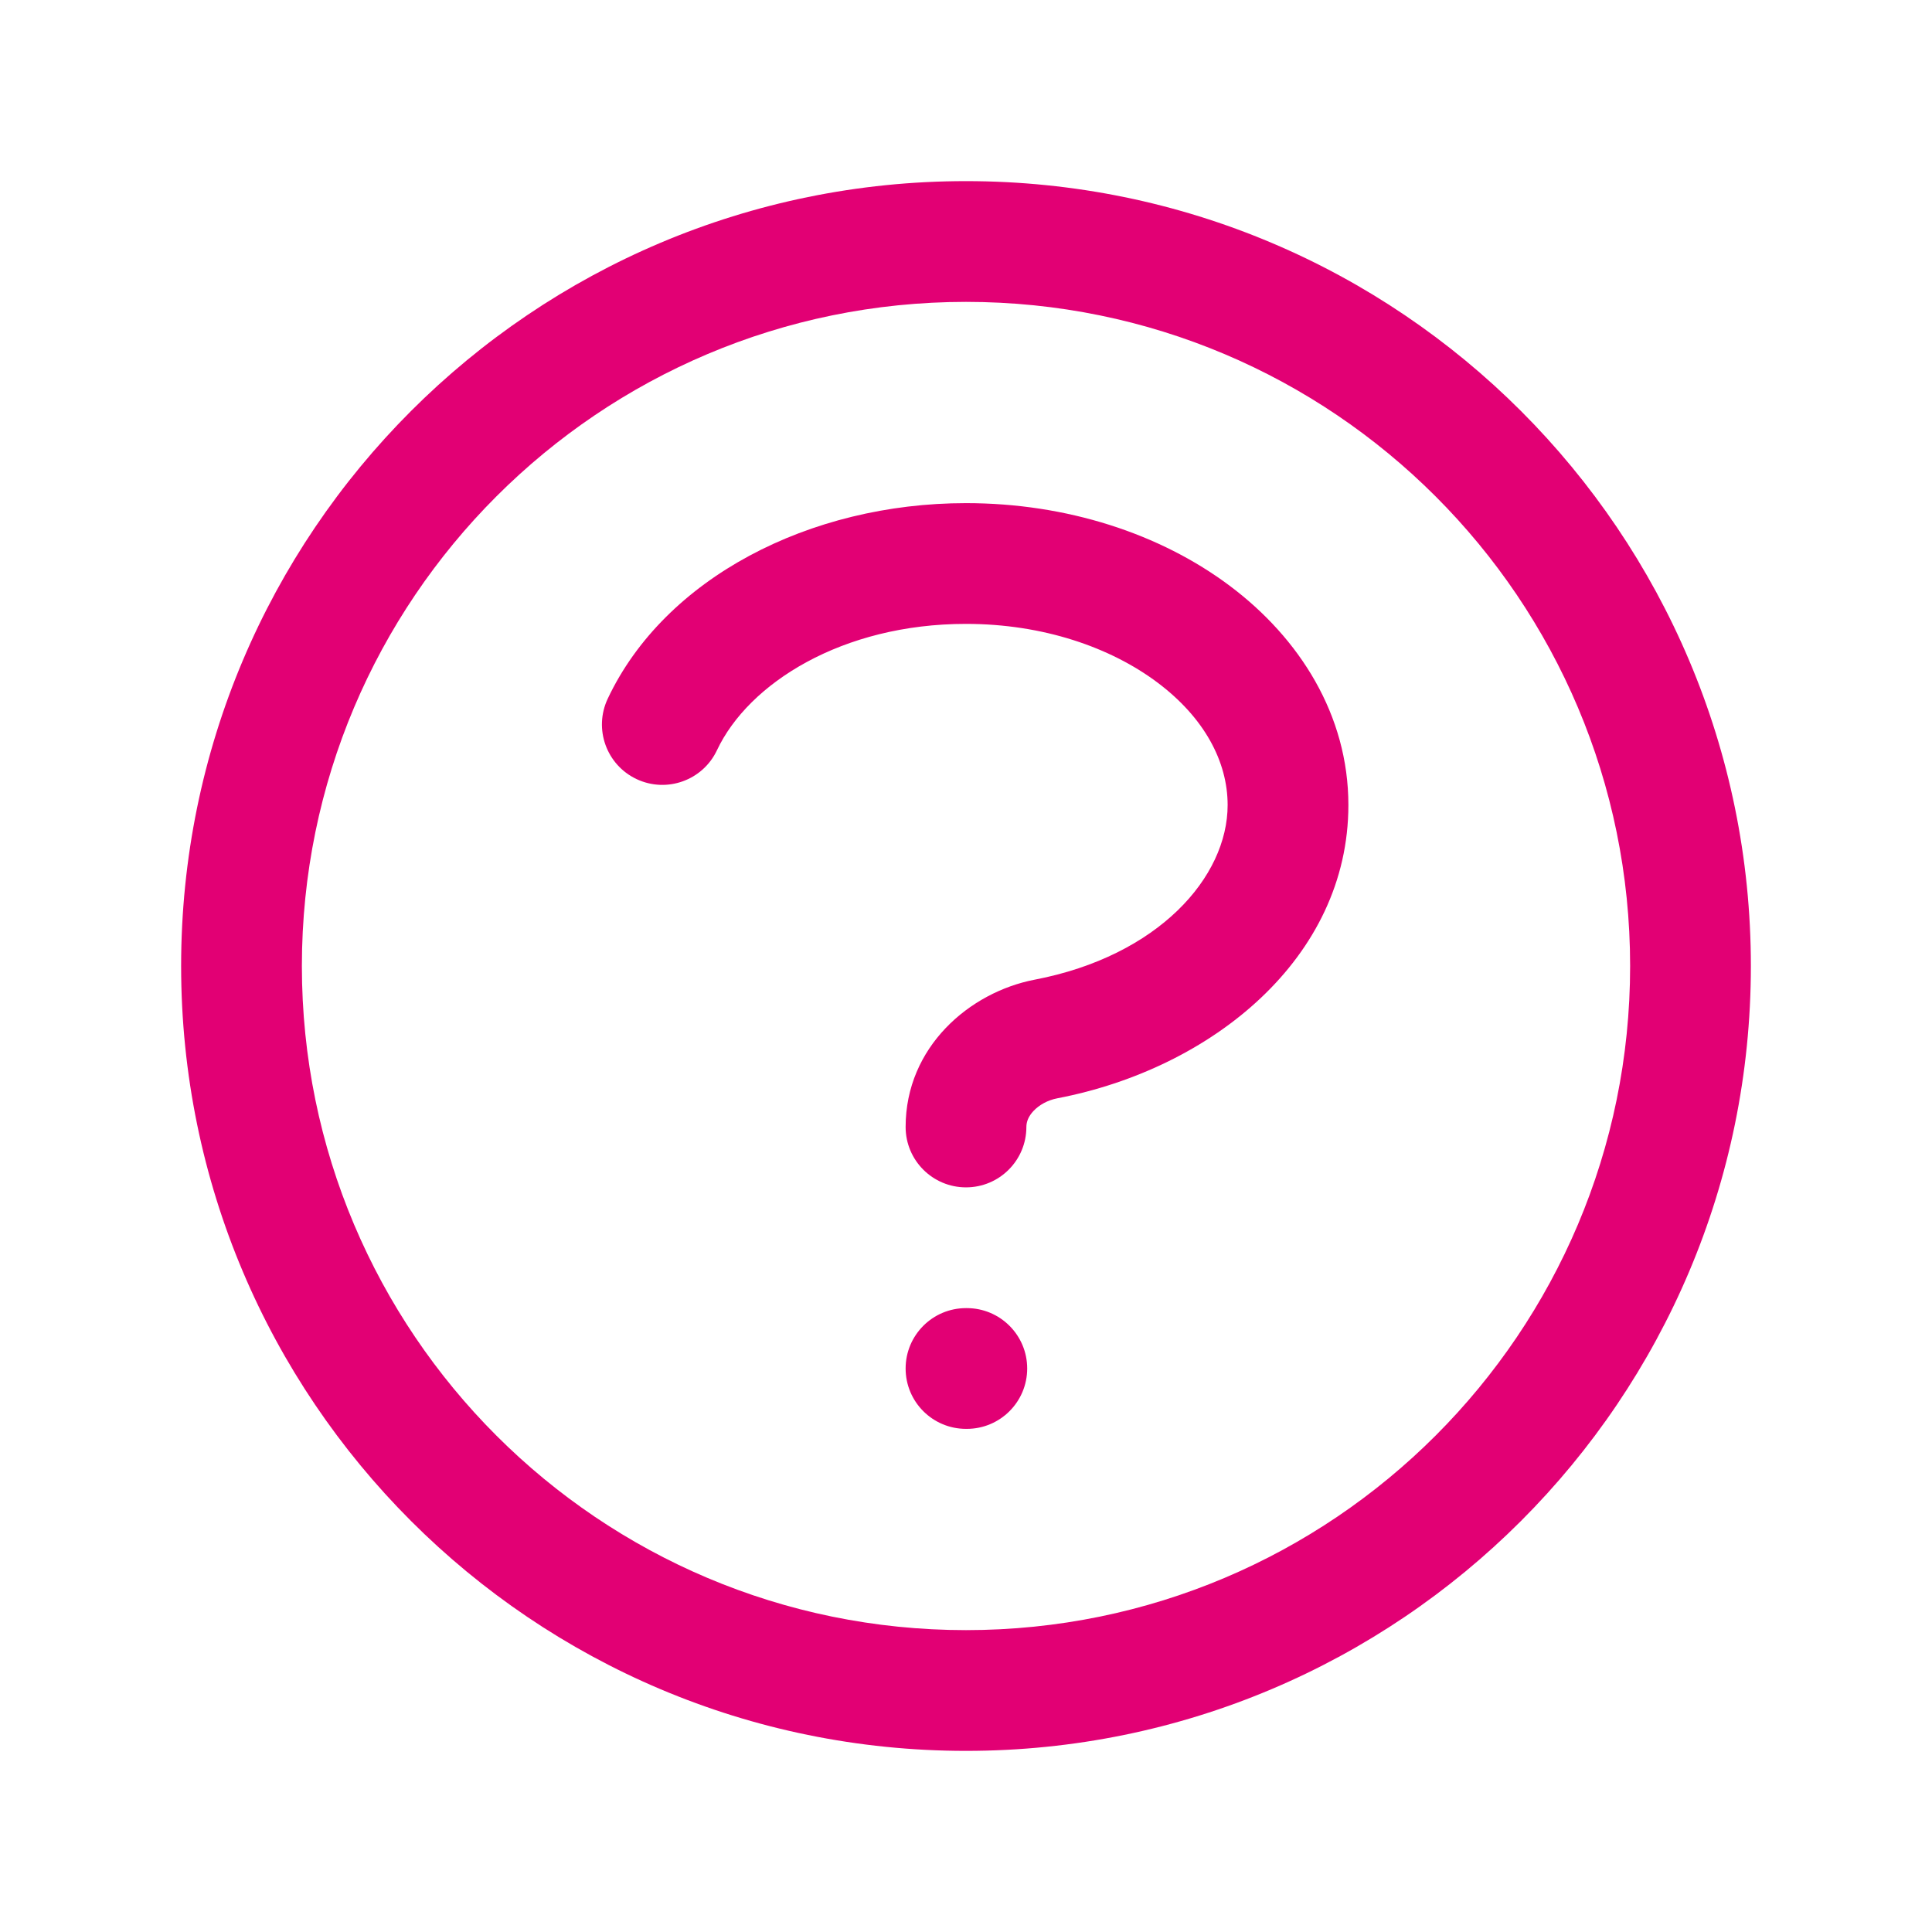 <svg width="64" height="64" viewBox="0 0 64 64" fill="none" xmlns="http://www.w3.org/2000/svg">
<path fill-rule="evenodd" clip-rule="evenodd" d="M32 10C19.85 10 10 19.85 10 32C10 44.15 19.85 54 32 54C44.15 54 54 44.15 54 32C54 19.85 44.15 10 32 10ZM6 32C6 17.641 17.641 6 32 6C46.359 6 58 17.641 58 32C58 46.359 46.359 58 32 58C17.641 58 6 46.359 6 32ZM32 20.667C27.895 20.667 24.794 22.636 23.75 24.853C23.279 25.852 22.087 26.28 21.088 25.809C20.089 25.338 19.66 24.147 20.131 23.147C22.015 19.15 26.816 16.667 32 16.667C35.337 16.667 38.434 17.678 40.743 19.41C43.052 21.142 44.667 23.687 44.667 26.667C44.667 31.738 40.147 35.4 35.028 36.382L35.028 36.382C34.702 36.444 34.421 36.606 34.237 36.801C34.063 36.985 34 37.167 34 37.333C34 38.438 33.105 39.333 32 39.333C30.896 39.333 30 38.438 30 37.333C30 34.681 32.12 32.867 34.275 32.453C38.373 31.667 40.667 29.059 40.667 26.667C40.667 25.228 39.894 23.773 38.343 22.61C36.791 21.446 34.555 20.667 32 20.667ZM30 45.333C30 44.229 30.895 43.333 32 43.333H32.027C33.131 43.333 34.027 44.229 34.027 45.333C34.027 46.438 33.131 47.333 32.027 47.333H32C30.895 47.333 30 46.438 30 45.333Z" fill="#E20074"/>
</svg>
